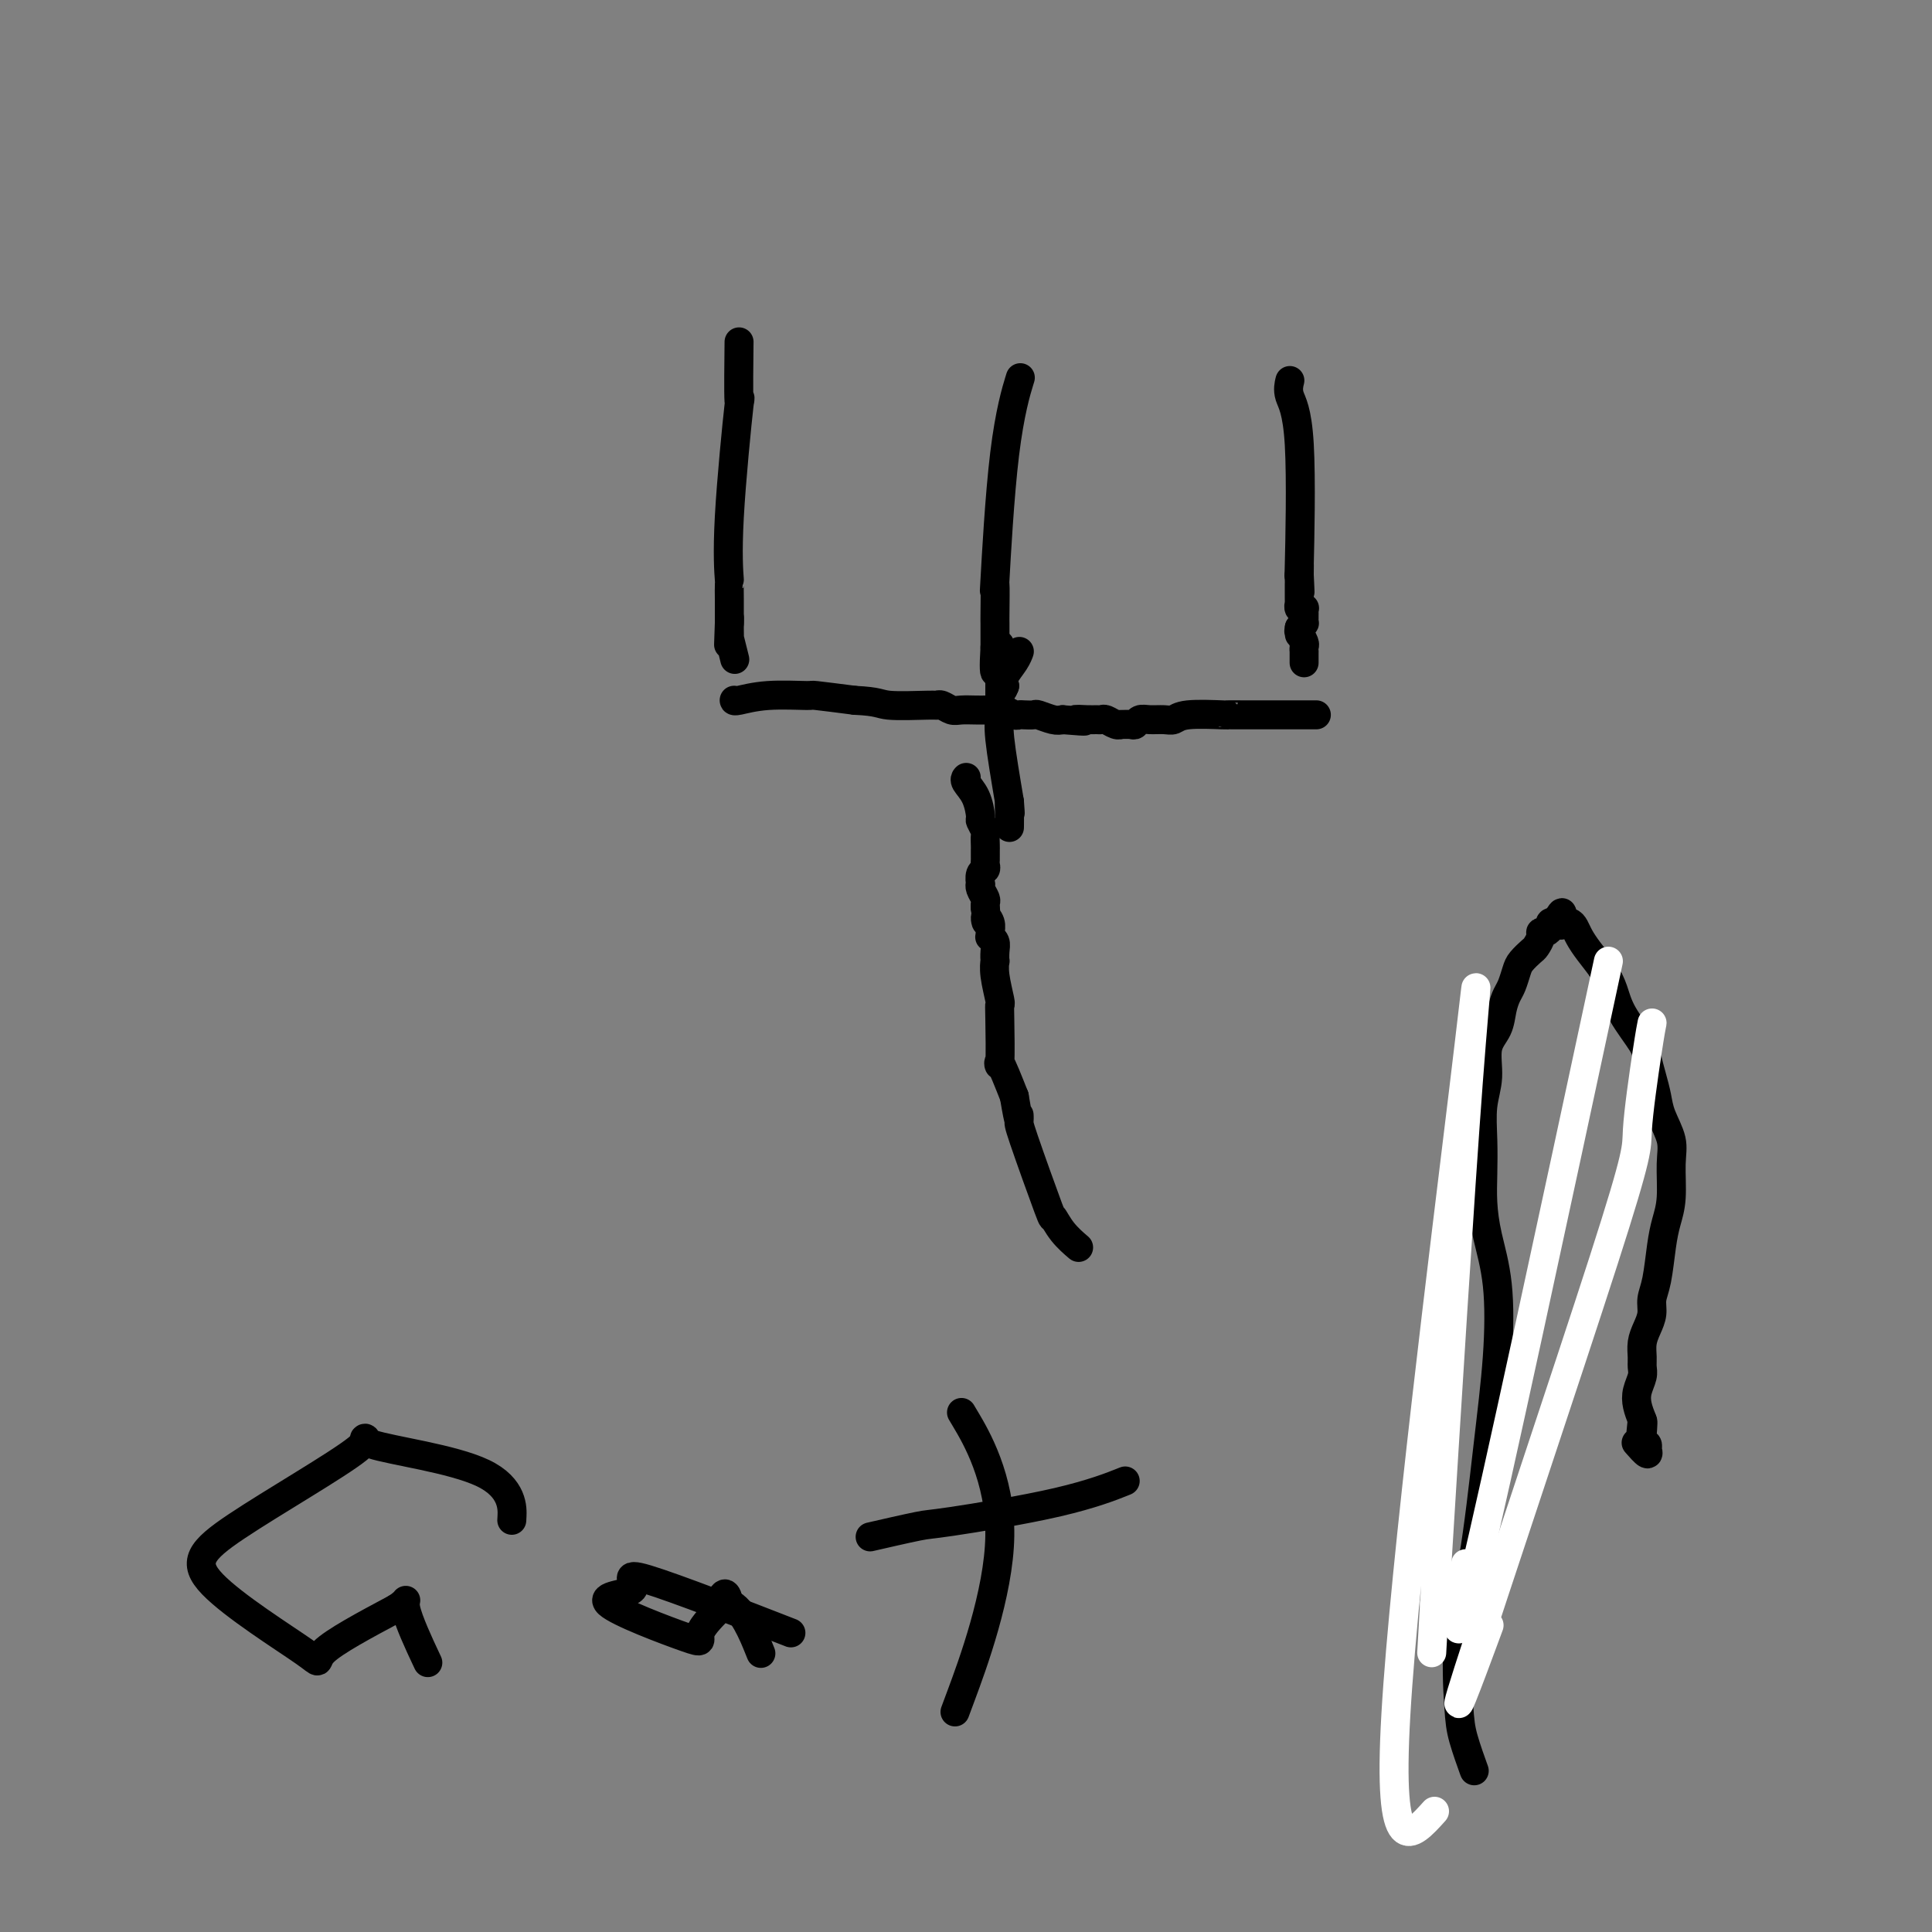 <svg viewBox='0 0 400 400' version='1.1' xmlns='http://www.w3.org/2000/svg' xmlns:xlink='http://www.w3.org/1999/xlink'><rect x="0" y="0" width="400" height="400" fill="#808080" stroke="none"/><g fill='none' stroke='#000000' stroke-width='6' stroke-linecap='round' stroke-linejoin='round'><path d='M153,72c0.001,-0.099 0.002,-0.197 0,0c-0.002,0.197 -0.008,0.691 0,0c0.008,-0.691 0.030,-2.565 0,0c-0.030,2.565 -0.113,9.571 0,11c0.113,1.429 0.423,-2.717 0,1c-0.423,3.717 -1.577,15.299 -2,23c-0.423,7.701 -0.113,11.521 0,13c0.113,1.479 0.030,0.616 0,1c-0.030,0.384 -0.008,2.014 0,3c0.008,0.986 0.002,1.326 0,2c-0.002,0.674 -0.001,1.681 0,2c0.001,0.319 0.000,-0.052 0,0c-0.000,0.052 -0.000,0.526 0,1'/><path d='M151,129c-0.308,8.794 -0.079,2.280 0,0c0.079,-2.280 0.007,-0.326 0,1c-0.007,1.326 0.050,2.026 0,2c-0.050,-0.026 -0.206,-0.776 0,0c0.206,0.776 0.773,3.079 1,4c0.227,0.921 0.113,0.461 0,0'/><path d='M211,79c-0.005,0.017 -0.011,0.035 0,0c0.011,-0.035 0.038,-0.122 0,0c-0.038,0.122 -0.140,0.453 0,0c0.140,-0.453 0.521,-1.690 0,0c-0.521,1.690 -1.943,6.305 -3,15c-1.057,8.695 -1.747,21.468 -2,26c-0.253,4.532 -0.068,0.823 0,1c0.068,0.177 0.018,4.240 0,6c-0.018,1.760 -0.005,1.217 0,2c0.005,0.783 0.003,2.891 0,5'/><path d='M206,134c-0.556,9.000 0.556,4.000 1,2c0.444,-2.000 0.222,-1.000 0,0'/><path d='M267,79c-0.016,0.064 -0.033,0.129 0,0c0.033,-0.129 0.114,-0.450 0,0c-0.114,0.450 -0.423,1.673 0,3c0.423,1.327 1.577,2.758 2,10c0.423,7.242 0.114,20.296 0,25c-0.114,4.704 -0.033,1.058 0,0c0.033,-1.058 0.016,0.471 0,2'/><path d='M269,119c0.309,6.432 0.083,2.512 0,1c-0.083,-1.512 -0.022,-0.616 0,0c0.022,0.616 0.006,0.952 0,1c-0.006,0.048 -0.002,-0.193 0,0c0.002,0.193 0.000,0.821 0,1c-0.000,0.179 -0.000,-0.092 0,0c0.000,0.092 0.000,0.545 0,1c-0.000,0.455 -0.001,0.910 0,1c0.001,0.090 0.004,-0.186 0,0c-0.004,0.186 -0.015,0.833 0,1c0.015,0.167 0.057,-0.147 0,0c-0.057,0.147 -0.211,0.756 0,1c0.211,0.244 0.789,0.122 1,0c0.211,-0.122 0.057,-0.243 0,0c-0.057,0.243 -0.015,0.849 0,1c0.015,0.151 0.004,-0.152 0,0c-0.004,0.152 -0.000,0.758 0,1c0.000,0.242 -0.003,0.120 0,0c0.003,-0.120 0.011,-0.238 0,0c-0.011,0.238 -0.041,0.833 0,1c0.041,0.167 0.155,-0.095 0,0c-0.155,0.095 -0.577,0.548 -1,1'/><path d='M269,130c0.016,1.958 0.057,1.352 0,1c-0.057,-0.352 -0.211,-0.450 0,0c0.211,0.450 0.789,1.449 1,2c0.211,0.551 0.057,0.656 0,1c-0.057,0.344 -0.015,0.929 0,1c0.015,0.071 0.004,-0.373 0,0c-0.004,0.373 -0.001,1.562 0,2c0.001,0.438 0.000,0.125 0,0c-0.000,-0.125 -0.000,-0.063 0,0'/><path d='M152,145c-0.000,0.000 -0.000,0.000 0,0c0.000,-0.000 0.000,-0.000 0,0c-0.000,0.000 -0.000,0.000 0,0c0.000,-0.000 0.000,-0.000 0,0c-0.000,0.000 -0.000,0.001 0,0c0.000,-0.001 0.001,-0.004 0,0c-0.001,0.004 -0.002,0.015 0,0c0.002,-0.015 0.009,-0.057 0,0c-0.009,0.057 -0.033,0.214 1,0c1.033,-0.214 3.122,-0.800 6,-1c2.878,-0.200 6.544,-0.015 8,0c1.456,0.015 0.702,-0.138 2,0c1.298,0.138 4.649,0.569 8,1'/><path d='M177,145c4.998,0.228 4.991,0.797 7,1c2.009,0.203 6.032,0.040 8,0c1.968,-0.040 1.882,0.042 2,0c0.118,-0.042 0.441,-0.207 1,0c0.559,0.207 1.353,0.788 2,1c0.647,0.212 1.147,0.057 2,0c0.853,-0.057 2.059,-0.016 3,0c0.941,0.016 1.618,0.008 2,0c0.382,-0.008 0.470,-0.016 1,0c0.530,0.016 1.503,0.057 2,0c0.497,-0.057 0.519,-0.211 1,0c0.481,0.211 1.423,0.788 2,1c0.577,0.212 0.791,0.061 1,0c0.209,-0.061 0.412,-0.030 1,0c0.588,0.030 1.560,0.060 2,0c0.440,-0.060 0.349,-0.208 1,0c0.651,0.208 2.043,0.774 3,1c0.957,0.226 1.478,0.113 2,0'/><path d='M220,149c7.239,0.618 3.837,0.165 3,0c-0.837,-0.165 0.893,-0.040 2,0c1.107,0.040 1.593,-0.003 2,0c0.407,0.003 0.734,0.054 1,0c0.266,-0.054 0.470,-0.211 1,0c0.530,0.211 1.385,0.790 2,1c0.615,0.210 0.990,0.053 1,0c0.010,-0.053 -0.346,0.000 0,0c0.346,-0.000 1.395,-0.053 2,0c0.605,0.053 0.767,0.211 1,0c0.233,-0.211 0.536,-0.792 1,-1c0.464,-0.208 1.088,-0.042 2,0c0.912,0.042 2.110,-0.041 3,0c0.890,0.041 1.470,0.207 2,0c0.530,-0.207 1.010,-0.788 3,-1c1.990,-0.212 5.492,-0.057 7,0c1.508,0.057 1.023,0.015 1,0c-0.023,-0.015 0.417,-0.004 4,0c3.583,0.004 10.309,0.001 13,0c2.691,-0.001 1.345,-0.001 0,0'/><path d='M207,134c0.000,-0.003 0.000,-0.006 0,0c0.000,0.006 0.000,0.021 0,0c0.000,-0.021 0.000,-0.078 0,0c-0.000,0.078 0.000,0.290 0,0c-0.000,-0.290 0.000,-1.083 0,0c-0.000,1.083 0.000,4.041 0,7'/><path d='M207,141c-0.000,1.038 -0.000,0.132 0,0c0.000,-0.132 0.000,0.509 0,1c-0.000,0.491 -0.000,0.833 0,1c0.000,0.167 0.000,0.159 0,1c-0.000,0.841 -0.002,2.532 0,3c0.002,0.468 0.006,-0.286 0,0c-0.006,0.286 -0.022,1.613 0,2c0.022,0.387 0.083,-0.165 0,0c-0.083,0.165 -0.309,1.047 0,4c0.309,2.953 1.155,7.976 2,13'/><path d='M209,166c0.309,4.081 0.083,1.785 0,1c-0.083,-0.785 -0.022,-0.057 0,1c0.022,1.057 0.006,2.445 0,3c-0.006,0.555 -0.003,0.278 0,0'/><path d='M211,135c0.000,-0.000 0.000,-0.000 0,0c-0.000,0.000 -0.000,0.000 0,0c0.000,-0.000 0.000,-0.000 0,0c-0.000,0.000 -0.000,0.000 0,0c0.000,-0.000 0.000,-0.000 0,0c-0.000,0.000 -0.000,0.000 0,0c0.000,-0.000 0.000,-0.000 0,0c-0.000,0.000 -0.000,0.000 0,0c0.000,-0.000 0.000,-0.000 0,0c-0.000,0.000 -0.000,0.000 0,0c0.000,-0.000 0.000,-0.000 0,0c-0.000,0.000 -0.000,0.000 0,0c0.000,-0.000 0.000,-0.000 0,0c-0.000,0.000 -0.000,0.000 0,0c0.000,-0.000 0.000,-0.000 0,0c-0.000,0.000 -0.000,0.000 0,0c0.000,-0.000 0.000,-0.000 0,0c-0.000,0.000 -0.000,0.000 0,0c0.000,-0.000 0.001,-0.001 0,0c-0.001,0.001 -0.002,0.005 0,0c0.002,-0.005 0.007,-0.020 0,0c-0.007,0.020 -0.027,0.074 0,0c0.027,-0.074 0.100,-0.278 0,0c-0.100,0.278 -0.373,1.036 -1,2c-0.627,0.964 -1.608,2.132 -2,3c-0.392,0.868 -0.196,1.434 0,2'/><path d='M208,142c-0.500,1.167 -0.250,0.583 0,0'/><path d='M106,314c0.001,-0.017 0.002,-0.033 0,0c-0.002,0.033 -0.006,0.116 0,0c0.006,-0.116 0.021,-0.430 0,0c-0.021,0.430 -0.080,1.603 0,0c0.080,-1.603 0.297,-5.982 -6,-9c-6.297,-3.018 -19.109,-4.674 -23,-6c-3.891,-1.326 1.139,-2.321 -3,1c-4.139,3.321 -17.446,10.959 -25,16c-7.554,5.041 -9.355,7.485 -5,12c4.355,4.515 14.865,11.100 19,14c4.135,2.900 1.896,2.114 4,0c2.104,-2.114 8.552,-5.557 15,-9'/><path d='M82,333c3.155,-1.988 1.542,-2.458 2,0c0.458,2.458 2.988,7.845 4,10c1.012,2.155 0.506,1.077 0,0'/><path d='M161,337c-0.815,-0.317 -1.630,-0.634 0,0c1.630,0.634 5.704,2.220 0,0c-5.704,-2.220 -21.186,-8.248 -27,-10c-5.814,-1.752 -1.959,0.770 -3,2c-1.041,1.230 -6.977,1.169 -5,3c1.977,1.831 11.867,5.553 16,7c4.133,1.447 2.508,0.617 3,-1c0.492,-1.617 3.101,-4.021 4,-5c0.899,-0.979 0.088,-0.533 0,-1c-0.088,-0.467 0.546,-1.848 1,-2c0.454,-0.152 0.727,0.924 1,2'/><path d='M151,332c2.733,0.911 5.067,6.689 6,9c0.933,2.311 0.467,1.156 0,0'/><path d='M200,294c0.276,0.464 0.552,0.928 0,0c-0.552,-0.928 -1.931,-3.249 0,0c1.931,3.249 7.174,12.067 7,24c-0.174,11.933 -5.764,26.981 -8,33c-2.236,6.019 -1.118,3.010 0,0'/><path d='M181,318c-0.005,0.001 -0.010,0.002 0,0c0.010,-0.002 0.035,-0.008 0,0c-0.035,0.008 -0.128,0.029 0,0c0.128,-0.029 0.479,-0.110 0,0c-0.479,0.110 -1.787,0.411 0,0c1.787,-0.411 6.669,-1.533 9,-2c2.331,-0.467 2.109,-0.280 7,-1c4.891,-0.720 14.894,-2.348 22,-4c7.106,-1.652 11.316,-3.329 13,-4c1.684,-0.671 0.842,-0.335 0,0'/><path d='M305,366c0.201,0.557 0.402,1.114 0,0c-0.402,-1.114 -1.409,-3.899 -2,-6c-0.591,-2.101 -0.768,-3.517 -1,-7c-0.232,-3.483 -0.519,-9.033 0,-14c0.519,-4.967 1.845,-9.352 3,-16c1.155,-6.648 2.138,-15.561 3,-23c0.862,-7.439 1.604,-13.404 2,-19c0.396,-5.596 0.446,-10.823 0,-15c-0.446,-4.177 -1.389,-7.305 -2,-10c-0.611,-2.695 -0.892,-4.956 -1,-7c-0.108,-2.044 -0.045,-3.870 0,-6c0.045,-2.130 0.071,-4.565 0,-7c-0.071,-2.435 -0.240,-4.871 0,-7c0.240,-2.129 0.891,-3.950 1,-6c0.109,-2.050 -0.322,-4.330 0,-6c0.322,-1.670 1.396,-2.730 2,-4c0.604,-1.270 0.738,-2.748 1,-4c0.262,-1.252 0.651,-2.276 1,-3c0.349,-0.724 0.656,-1.149 1,-2c0.344,-0.851 0.723,-2.129 1,-3c0.277,-0.871 0.452,-1.333 1,-2c0.548,-0.667 1.470,-1.537 2,-2c0.530,-0.463 0.668,-0.519 1,-1c0.332,-0.481 0.859,-1.386 1,-2c0.141,-0.614 -0.102,-0.935 0,-1c0.102,-0.065 0.549,0.126 1,0c0.451,-0.126 0.904,-0.570 1,-1c0.096,-0.430 -0.167,-0.847 0,-1c0.167,-0.153 0.762,-0.044 1,0c0.238,0.044 0.119,0.022 0,0'/><path d='M322,191c2.328,-4.021 1.149,-1.075 1,0c-0.149,1.075 0.733,0.279 1,0c0.267,-0.279 -0.081,-0.042 0,0c0.081,0.042 0.592,-0.110 1,0c0.408,0.110 0.715,0.482 1,1c0.285,0.518 0.549,1.182 1,2c0.451,0.818 1.088,1.791 2,3c0.912,1.209 2.100,2.654 3,4c0.900,1.346 1.512,2.593 2,4c0.488,1.407 0.852,2.974 2,5c1.148,2.026 3.080,4.512 4,6c0.920,1.488 0.829,1.980 1,3c0.171,1.020 0.606,2.570 1,4c0.394,1.430 0.747,2.741 1,4c0.253,1.259 0.404,2.464 1,4c0.596,1.536 1.635,3.401 2,5c0.365,1.599 0.057,2.931 0,5c-0.057,2.069 0.139,4.875 0,7c-0.139,2.125 -0.611,3.569 -1,5c-0.389,1.431 -0.696,2.847 -1,5c-0.304,2.153 -0.607,5.041 -1,7c-0.393,1.959 -0.876,2.990 -1,4c-0.124,1.010 0.110,2.000 0,3c-0.110,1.000 -0.564,2.010 -1,3c-0.436,0.990 -0.852,1.959 -1,3c-0.148,1.041 -0.026,2.155 0,3c0.026,0.845 -0.043,1.423 0,2c0.043,0.577 0.197,1.155 0,2c-0.197,0.845 -0.745,1.958 -1,3c-0.255,1.042 -0.216,2.012 0,3c0.216,0.988 0.608,1.994 1,3'/><path d='M340,294c-0.933,9.112 -0.264,2.890 0,1c0.264,-1.890 0.123,0.550 0,2c-0.123,1.450 -0.227,1.911 0,2c0.227,0.089 0.785,-0.194 1,0c0.215,0.194 0.085,0.864 0,1c-0.085,0.136 -0.126,-0.263 0,0c0.126,0.263 0.419,1.186 0,1c-0.419,-0.186 -1.548,-1.482 -2,-2c-0.452,-0.518 -0.226,-0.259 0,0'/><path d='M200,161c-0.000,0.000 -0.000,0.000 0,0c0.000,-0.000 0.000,-0.000 0,0c-0.000,0.000 -0.000,0.000 0,0c0.000,-0.000 0.000,-0.000 0,0c-0.000,0.000 -0.000,0.000 0,0c0.000,-0.000 0.000,-0.000 0,0c-0.000,0.000 -0.000,0.000 0,0c0.000,-0.000 0.000,-0.001 0,0c-0.000,0.001 -0.002,0.002 0,0c0.002,-0.002 0.007,-0.007 0,0c-0.007,0.007 -0.026,0.027 0,0c0.026,-0.027 0.097,-0.100 0,0c-0.097,0.100 -0.362,0.374 0,1c0.362,0.626 1.351,1.606 2,3c0.649,1.394 0.959,3.203 1,4c0.041,0.797 -0.185,0.581 0,1c0.185,0.419 0.782,1.474 1,2c0.218,0.526 0.059,0.522 0,1c-0.059,0.478 -0.016,1.437 0,2c0.016,0.563 0.005,0.728 0,1c-0.005,0.272 -0.005,0.649 0,1c0.005,0.351 0.015,0.676 0,1c-0.015,0.324 -0.056,0.647 0,1c0.056,0.353 0.210,0.738 0,1c-0.210,0.262 -0.785,0.403 -1,1c-0.215,0.597 -0.072,1.652 0,2c0.072,0.348 0.072,-0.009 0,0c-0.072,0.009 -0.215,0.384 0,1c0.215,0.616 0.789,1.474 1,2c0.211,0.526 0.060,0.722 0,1c-0.060,0.278 -0.030,0.639 0,1'/><path d='M204,188c0.558,4.597 -0.048,2.590 0,2c0.048,-0.590 0.749,0.236 1,1c0.251,0.764 0.053,1.464 0,2c-0.053,0.536 0.038,0.908 0,1c-0.038,0.092 -0.206,-0.096 0,0c0.206,0.096 0.786,0.477 1,1c0.214,0.523 0.061,1.188 0,2c-0.061,0.812 -0.030,1.772 0,2c0.030,0.228 0.061,-0.277 0,0c-0.061,0.277 -0.212,1.335 0,3c0.212,1.665 0.787,3.936 1,5c0.213,1.064 0.065,0.920 0,1c-0.065,0.080 -0.048,0.382 0,3c0.048,2.618 0.128,7.551 0,9c-0.128,1.449 -0.465,-0.586 0,0c0.465,0.586 1.733,3.793 3,7'/><path d='M210,227c1.150,6.884 1.025,4.595 1,4c-0.025,-0.595 0.050,0.504 0,1c-0.050,0.496 -0.227,0.389 1,4c1.227,3.611 3.856,10.940 5,14c1.144,3.060 0.801,1.851 1,2c0.199,0.149 0.938,1.655 2,3c1.062,1.345 2.446,2.527 3,3c0.554,0.473 0.277,0.236 0,0'/></g>
<g fill='none' stroke='#FFFFFF' stroke-width='6' stroke-linecap='round' stroke-linejoin='round'><path d='M297,375c-4.893,5.435 -9.786,10.869 -8,-20c1.786,-30.869 10.250,-98.042 14,-129c3.750,-30.958 2.786,-25.702 1,-2c-1.786,23.702 -4.393,65.851 -7,108'/><path d='M297,332c-1.000,17.667 -0.500,8.833 0,0'/><path d='M333,199c-11.600,54.044 -23.200,108.089 -28,128c-4.800,19.911 -2.800,5.689 -2,0c0.800,-5.689 0.400,-2.844 0,0'/><path d='M342,212c-0.013,0.060 -0.025,0.121 0,0c0.025,-0.121 0.088,-0.422 0,0c-0.088,0.422 -0.326,1.568 -1,6c-0.674,4.432 -1.783,12.149 -2,16c-0.217,3.851 0.457,3.836 -7,27c-7.457,23.164 -23.046,69.506 -28,85c-4.954,15.494 0.727,0.141 3,-6c2.273,-6.141 1.136,-3.071 0,0'/></g>
</svg>